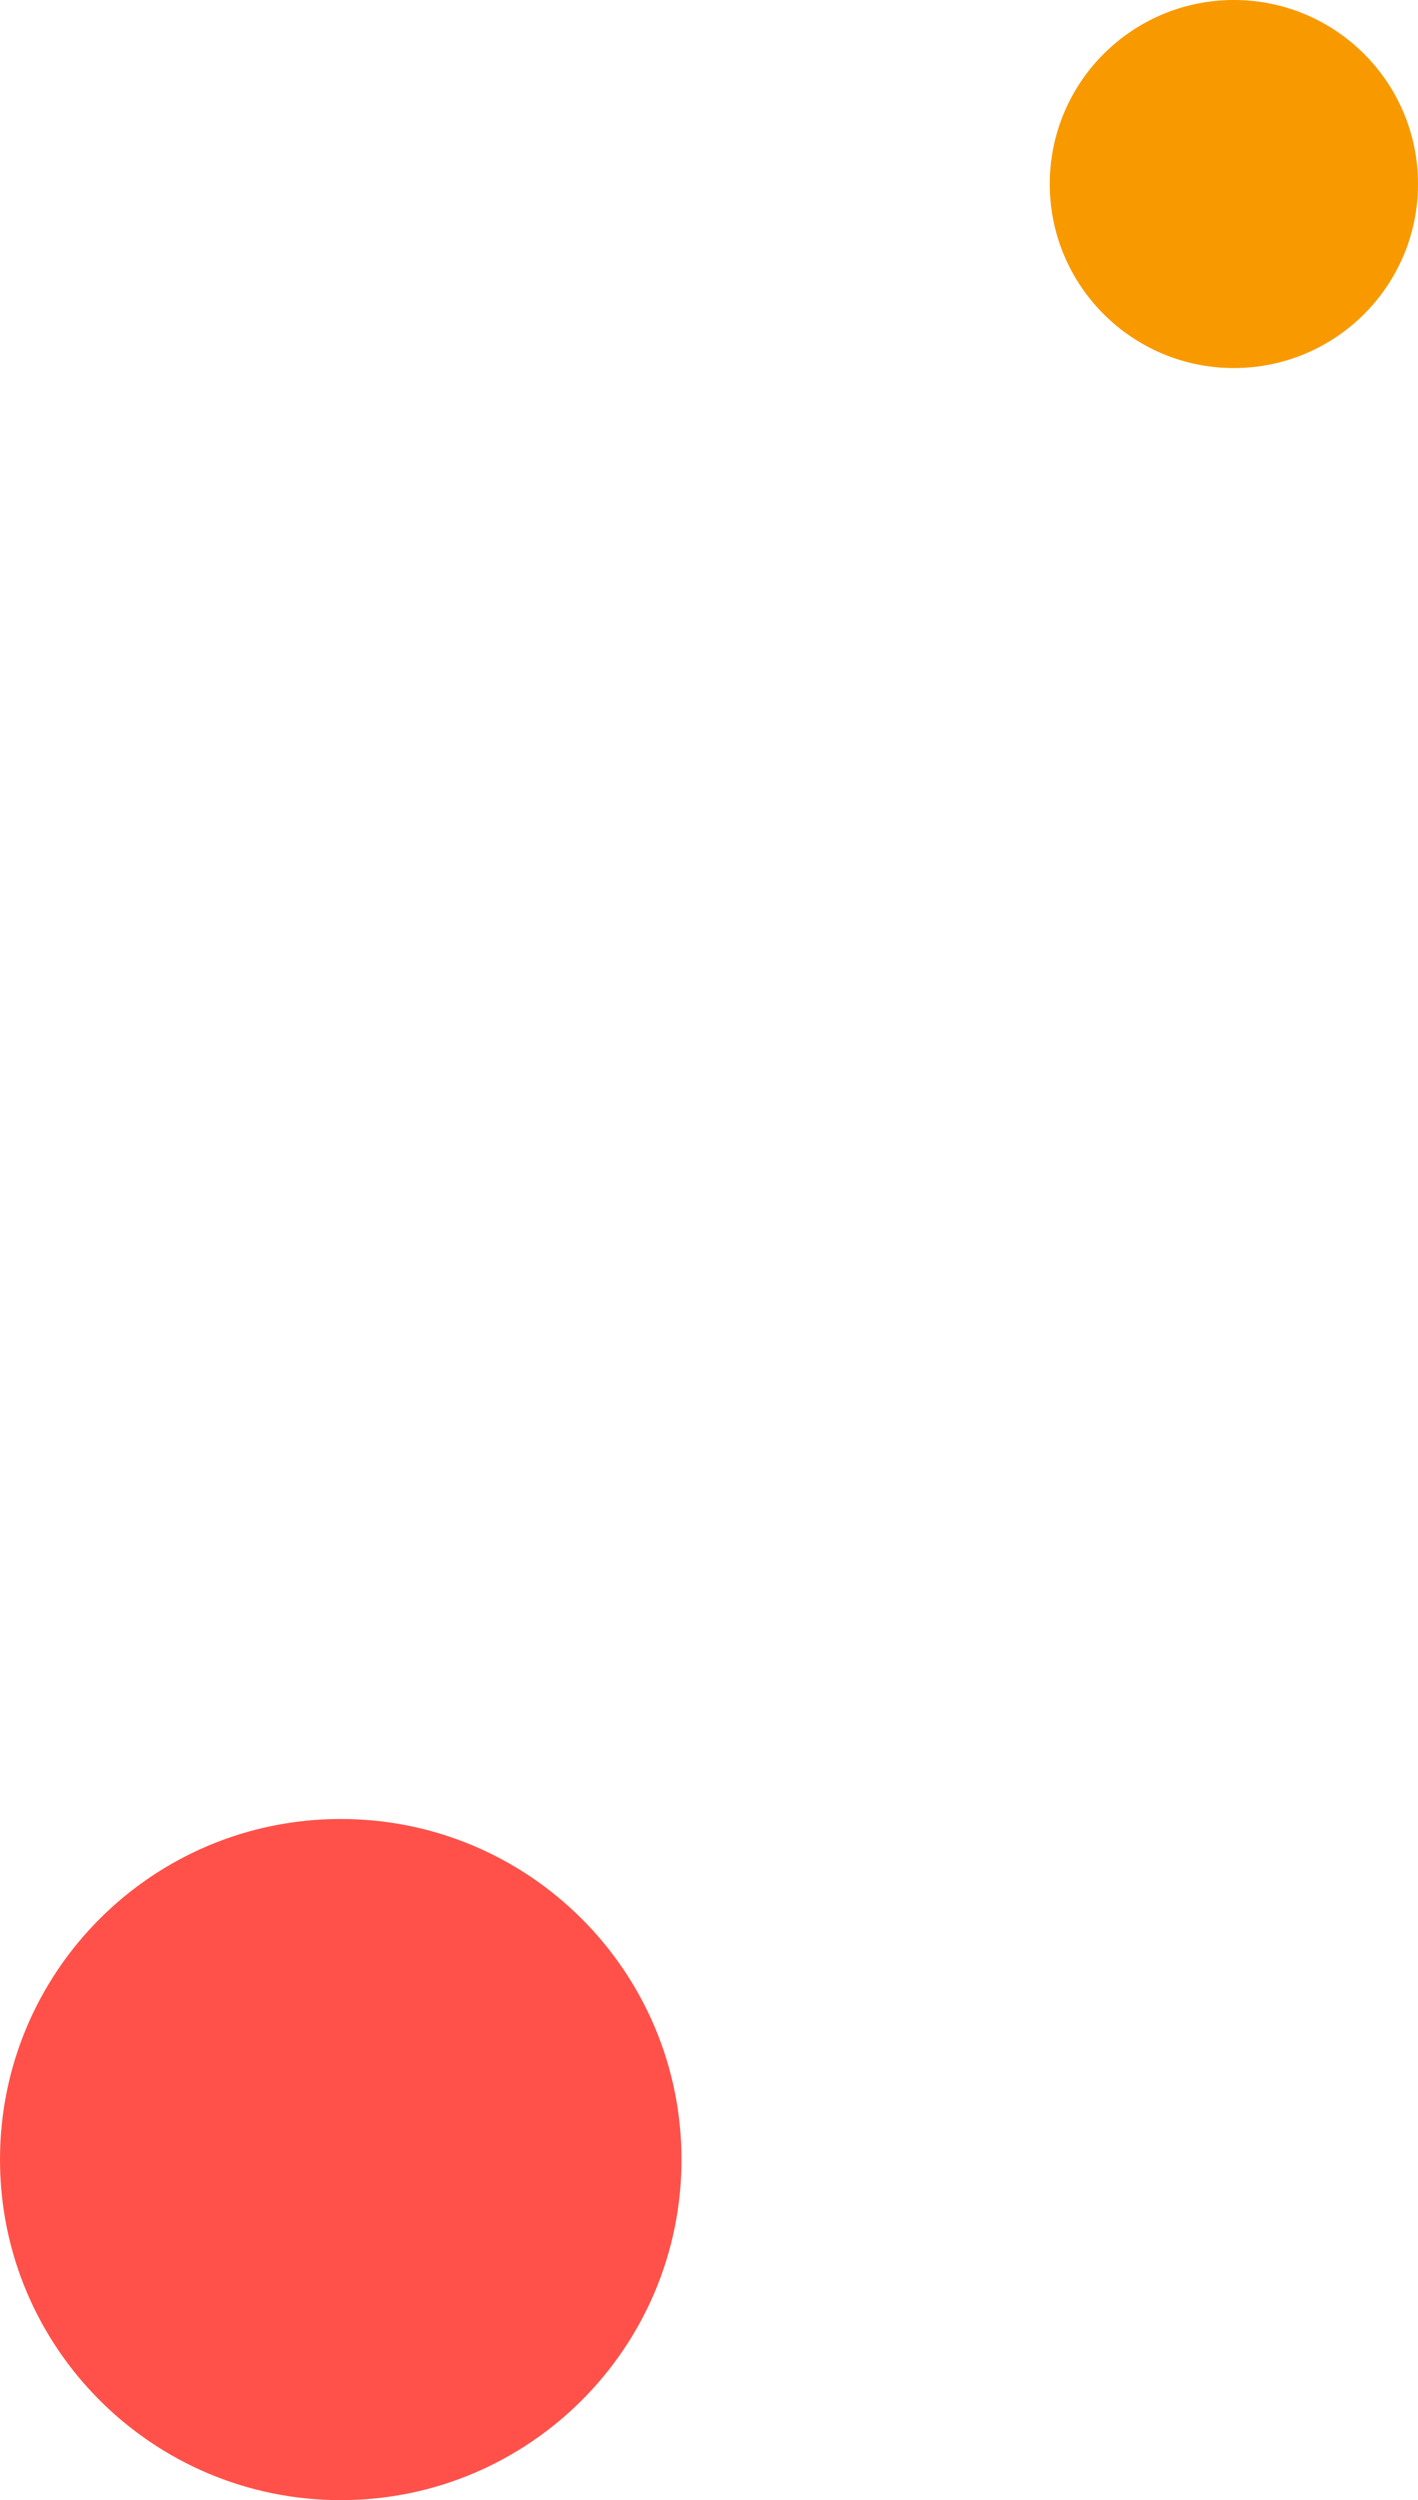 <svg width="80" height="141" viewBox="0 0 80 141" fill="none" xmlns="http://www.w3.org/2000/svg">
<g clip-path="url(#clip0_1_185)">
<path d="M69.613 20.757C75.349 20.757 80 16.111 80 10.379C80 4.647 75.349 0 69.613 0C63.876 0 59.225 4.647 59.225 10.379C59.225 16.111 63.876 20.757 69.613 20.757Z" fill="#F99900"/>
<path d="M19.224 141C29.841 141 38.448 132.401 38.448 121.792C38.448 111.184 29.841 102.585 19.224 102.585C8.607 102.585 0 111.184 0 121.792C0 132.401 8.607 141 19.224 141Z" fill="#FF5149"/>
</g>
<defs>
<clipPath id="clip0_1_185">
<rect width="80" height="141" fill="white"/>
</clipPath>
</defs>
</svg>
